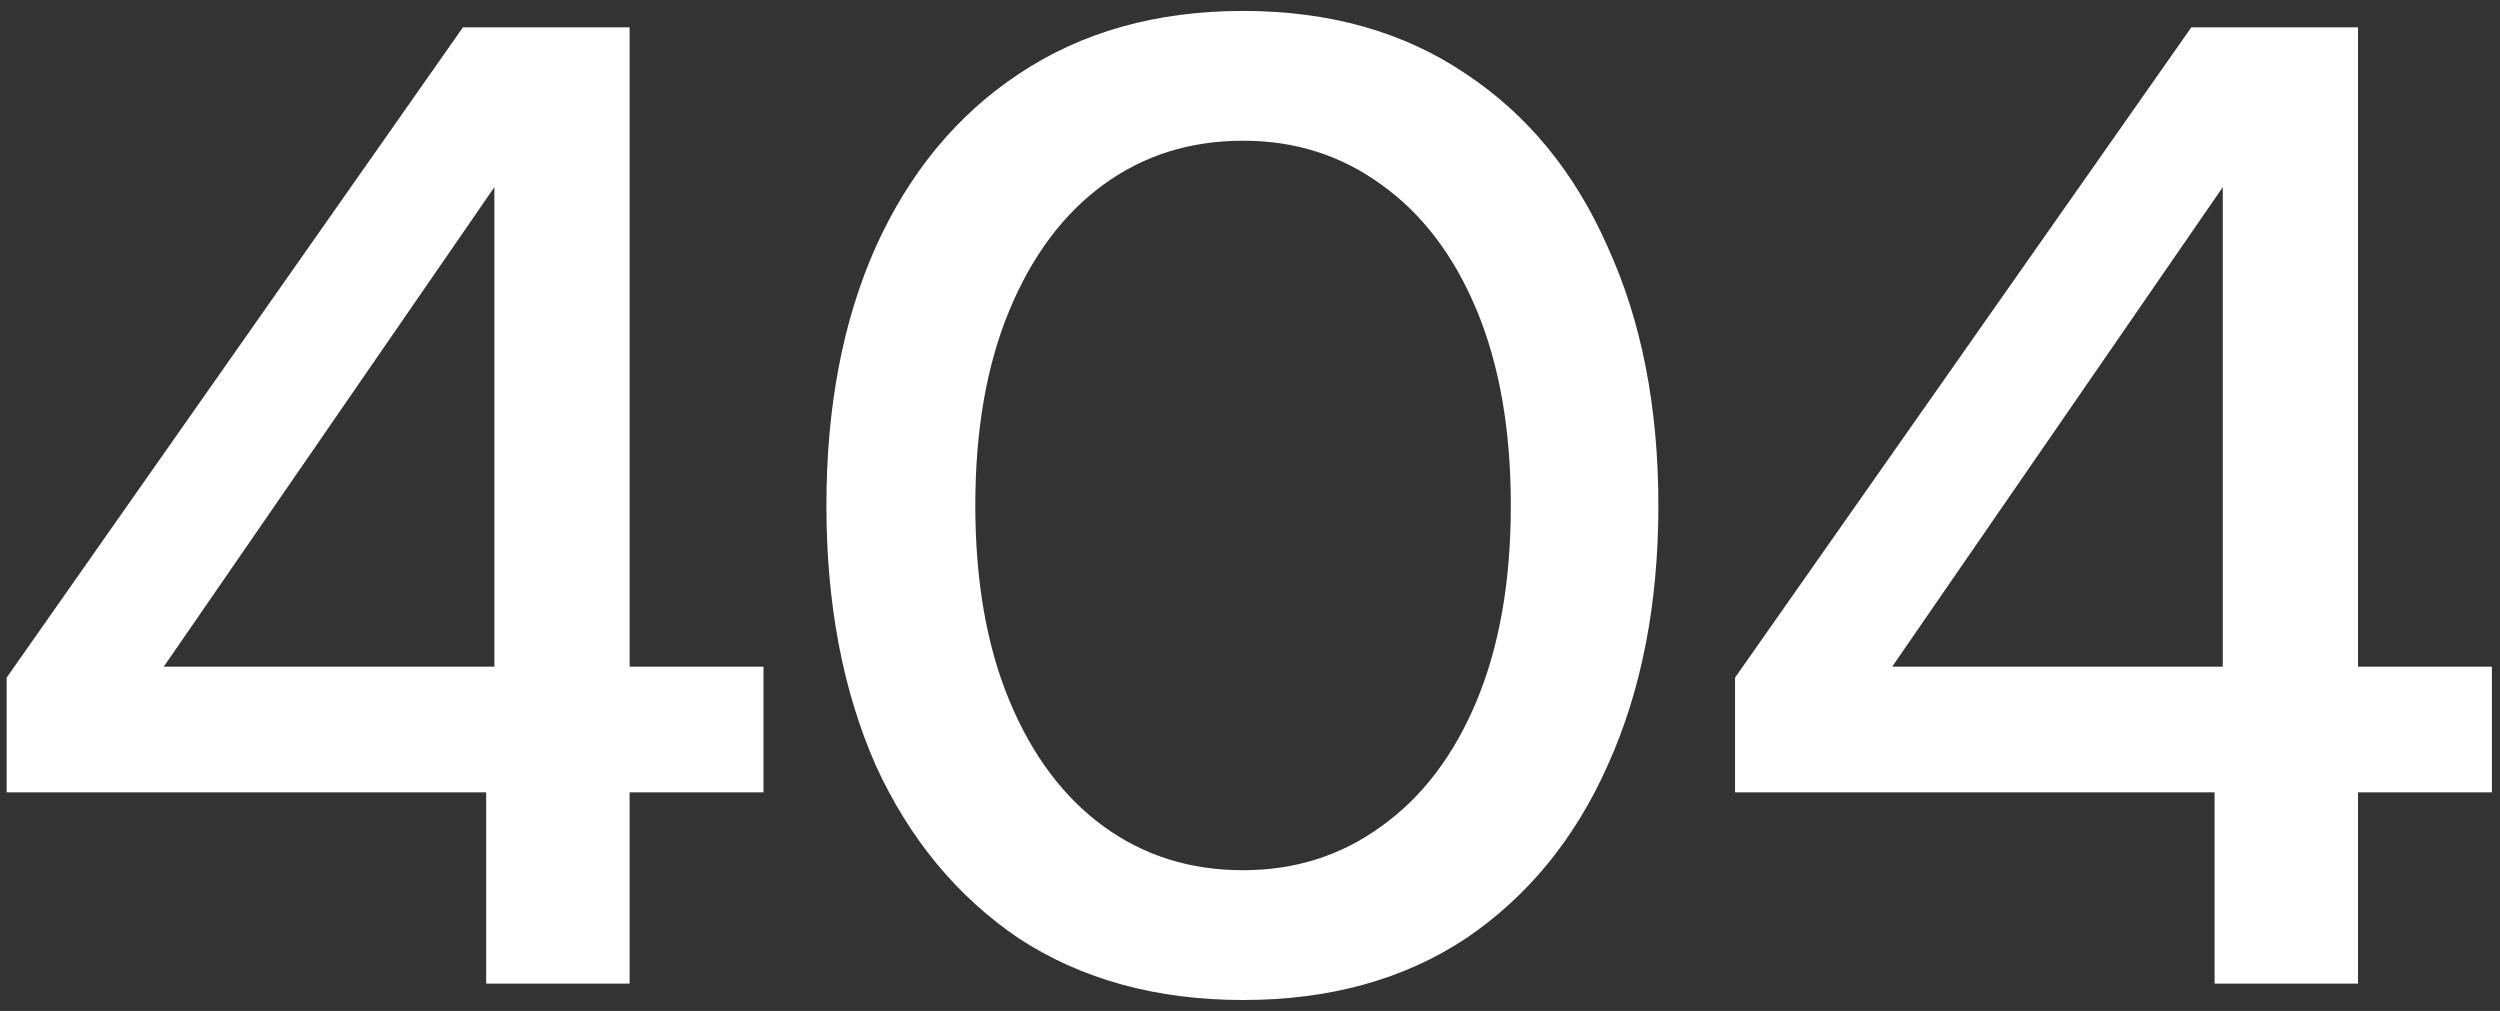 <svg width="183" height="74" viewBox="0 0 183 74" fill="none" xmlns="http://www.w3.org/2000/svg">
    <rect x="0" y="0" width="183" height="74" fill="#333333" stroke="none"/>
    <path d="M35.588 72V58H0.488V49.6L33.888 2H46.088V48.8H55.888V58H46.088V72H35.588ZM11.988 48.8H36.188V13.7L11.988 48.8ZM90.993 73.2C84.659 73.2 79.193 71.7 74.593 68.7C70.059 65.633 66.559 61.4 64.093 56C61.693 50.533 60.493 44.2 60.493 37C60.493 29.8 61.693 23.5 64.093 18.1C66.559 12.633 70.059 8.4 74.593 5.4C79.193 2.333 84.659 0.8 90.993 0.8C97.326 0.8 102.759 2.333 107.293 5.4C111.826 8.4 115.293 12.633 117.693 18.1C120.159 23.5 121.393 29.8 121.393 37C121.393 44.2 120.159 50.533 117.693 56C115.293 61.4 111.826 65.633 107.293 68.7C102.759 71.7 97.326 73.2 90.993 73.2ZM90.993 63.7C94.793 63.7 98.159 62.633 101.093 60.5C104.093 58.367 106.426 55.3 108.093 51.3C109.759 47.3 110.593 42.533 110.593 37C110.593 31.467 109.759 26.7 108.093 22.7C106.426 18.7 104.093 15.633 101.093 13.5C98.159 11.367 94.793 10.3 90.993 10.3C87.126 10.3 83.726 11.367 80.793 13.5C77.859 15.633 75.559 18.7 73.893 22.7C72.226 26.7 71.393 31.467 71.393 37C71.393 42.533 72.226 47.3 73.893 51.3C75.559 55.3 77.859 58.367 80.793 60.5C83.726 62.633 87.126 63.7 90.993 63.7ZM162.107 72V58H127.007V49.6L160.407 2H172.607V48.8H182.407V58H172.607V72H162.107ZM138.507 48.8H162.707V13.7L138.507 48.8Z" fill="white"/>
</svg>
